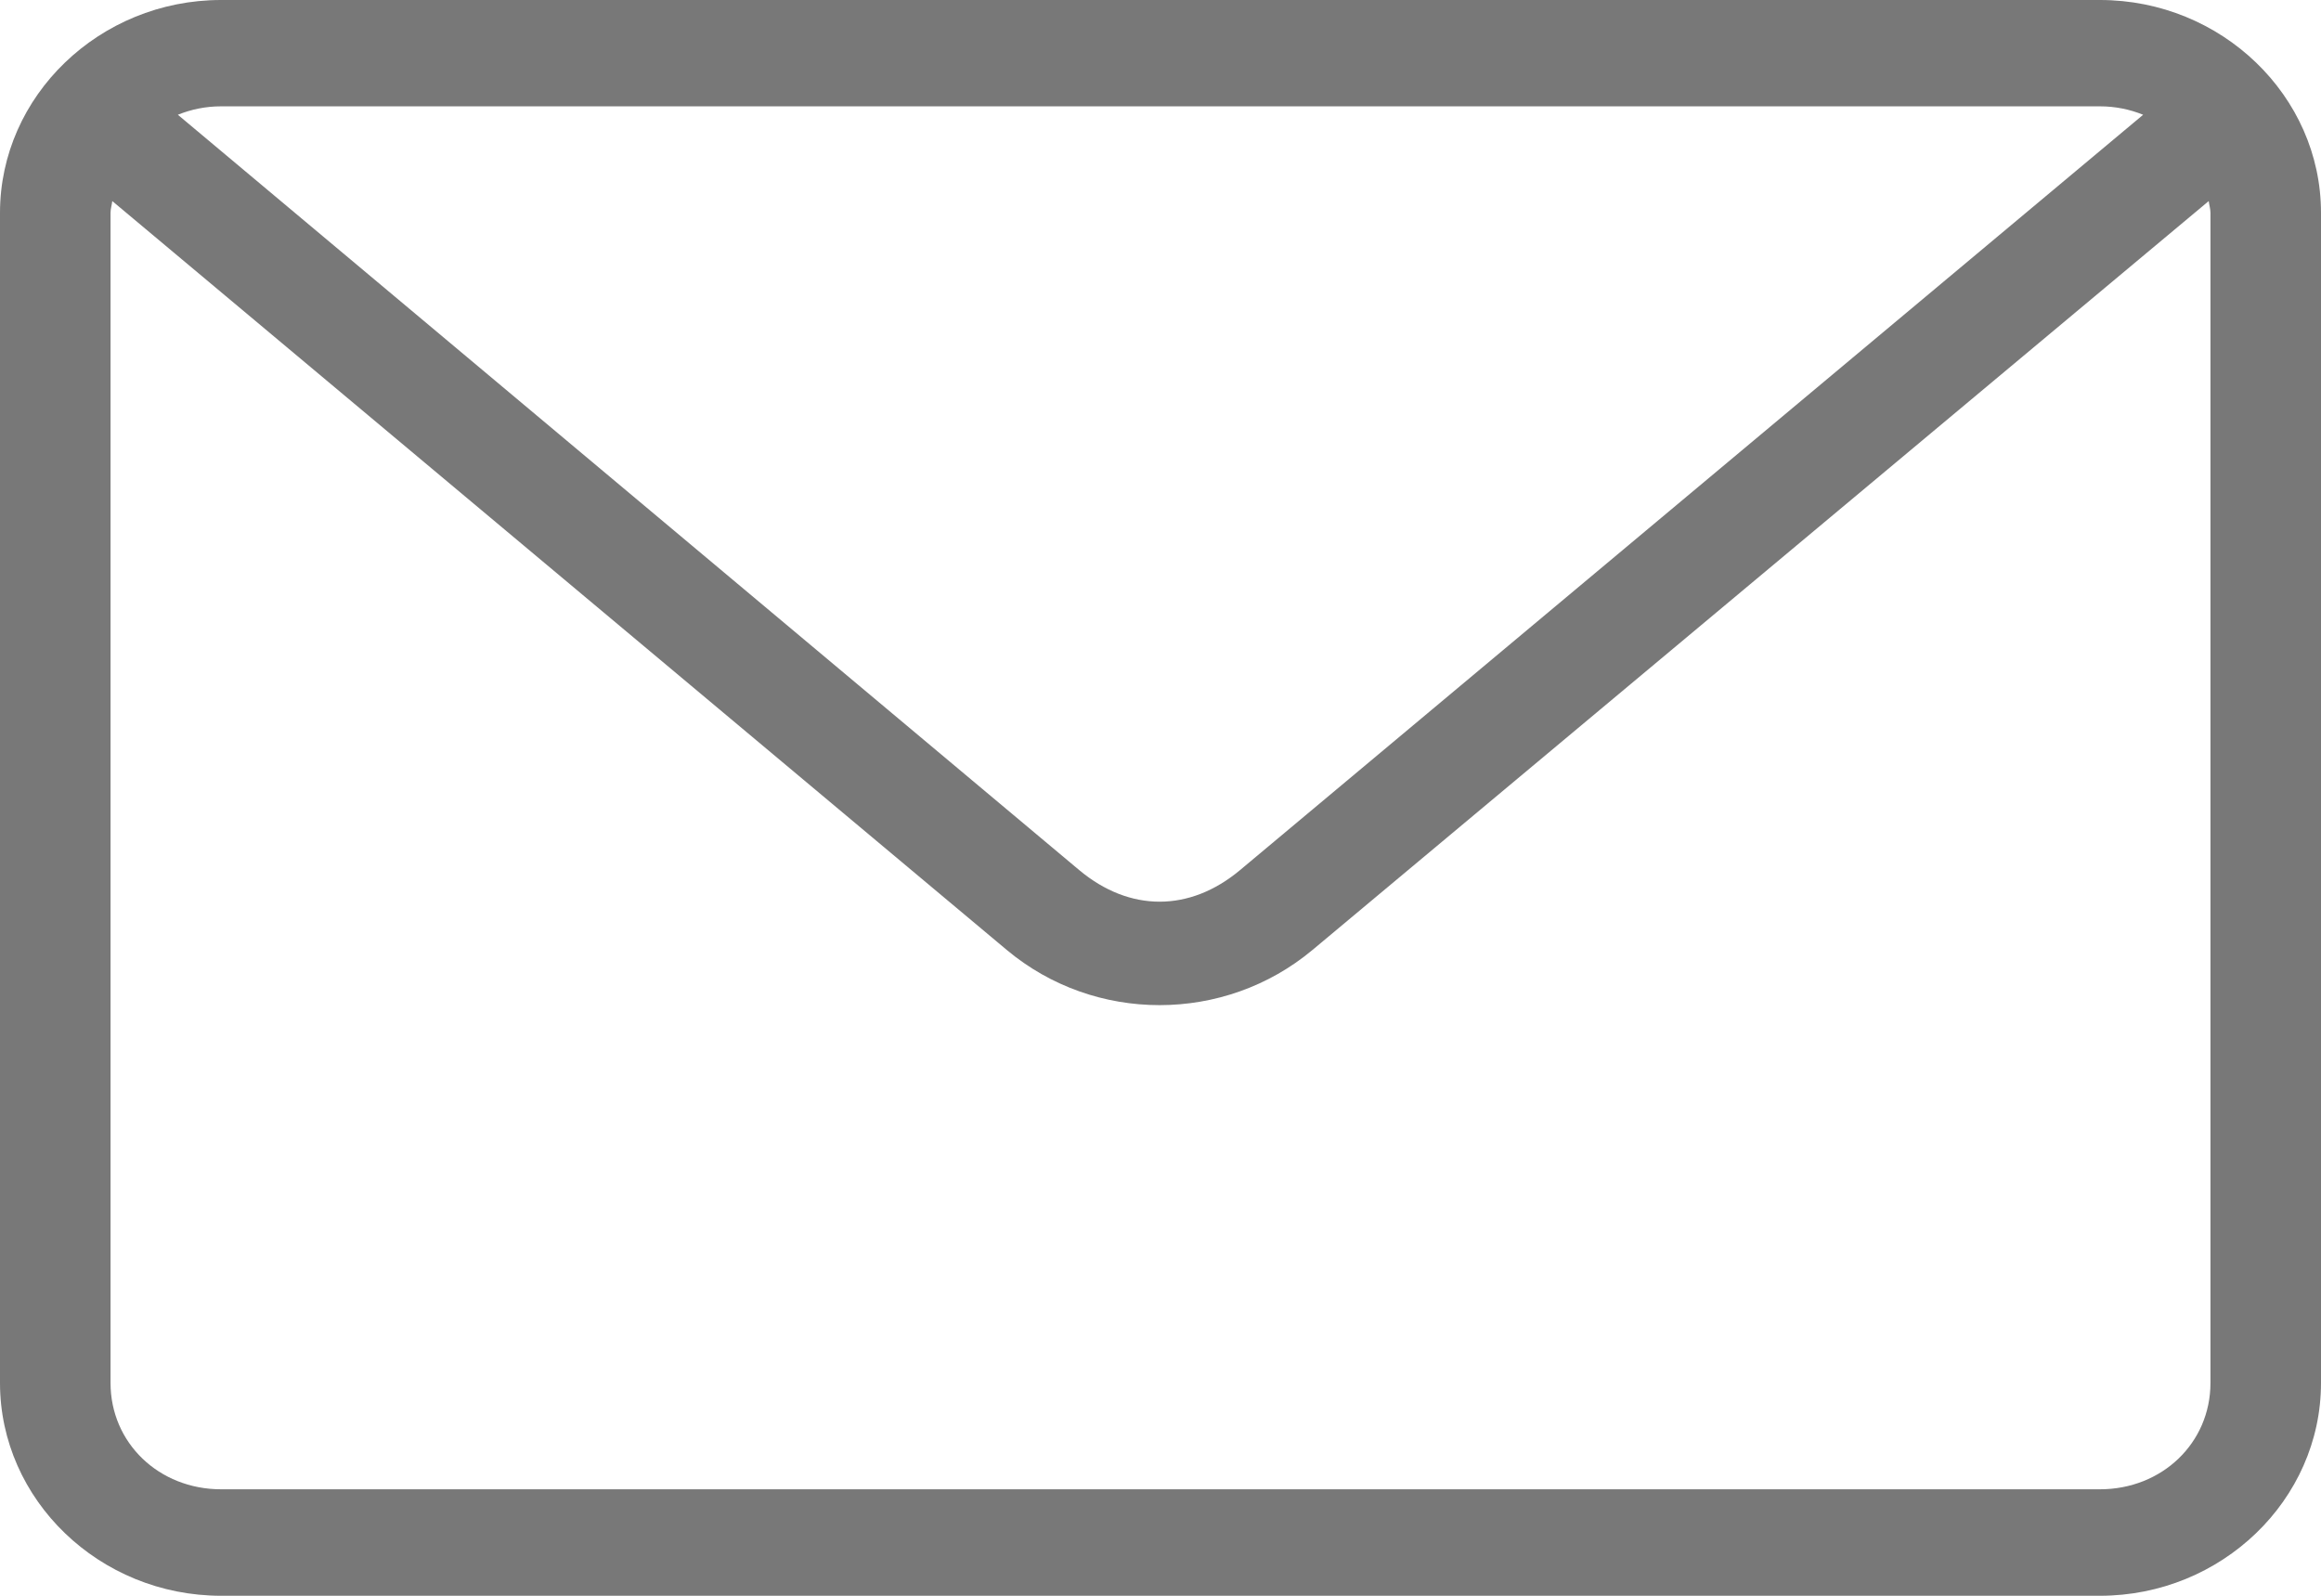<svg width="16" height="11" viewBox="0 0 16 11" fill="none" xmlns="http://www.w3.org/2000/svg">
<path d="M1.524 0C0.686 0 0 0.661 0 1.467V9.533C0 10.339 0.686 11 1.524 11H14.476C15.314 11 16 10.339 16 9.533V1.467C16 0.661 15.314 0 14.476 0H1.524ZM1.524 0.733H14.476C14.583 0.733 14.682 0.754 14.774 0.791L8.548 5.998C8.201 6.288 7.787 6.288 7.44 5.998L1.226 0.791C1.318 0.754 1.417 0.733 1.524 0.733H1.524ZM0.774 1.386L6.94 6.548C7.547 7.056 8.441 7.055 9.048 6.548L15.226 1.386C15.229 1.413 15.238 1.439 15.238 1.467V9.533C15.238 9.946 14.905 10.266 14.476 10.266H1.524C1.095 10.266 0.762 9.946 0.762 9.533V1.467C0.762 1.439 0.771 1.413 0.774 1.386H0.774Z" fill="#4B4B4B" fill-opacity="0.75"/>
</svg>
